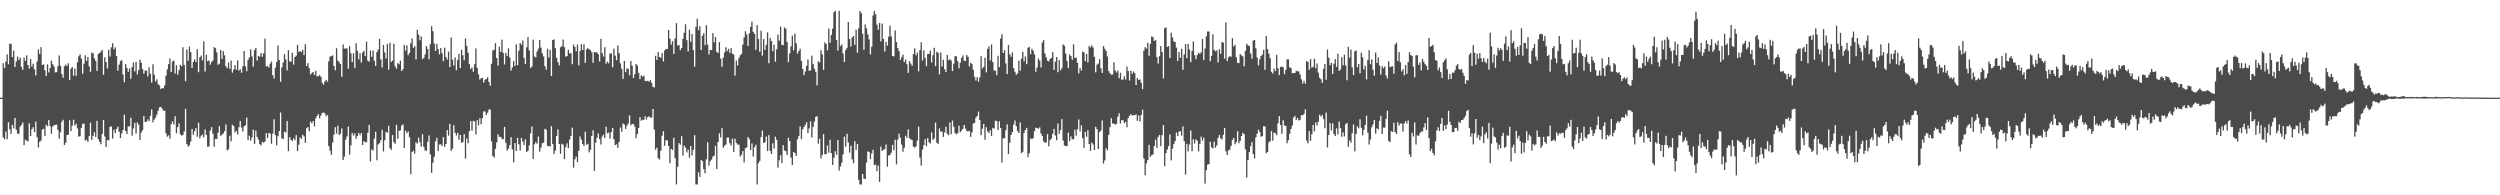 <?xml version="1.0" encoding="UTF-8"?>
<svg xmlns="http://www.w3.org/2000/svg" width="1920" height="150">
  <path d="M0 75.000h1v1.000H0zM1 75.000h1v1.000H1zM2 48.525h1v57.020H2zM3 52.344h1v54.638H3zM4 47.335h1v53.748H4zM5 41.752h1v65.157H5zM6 49.340h1v44.527H6zM7 33.465h1v65.835H7zM8 33.725h1v69.135H8zM9 43.898h1v52.018H9zM10 38.931h1v59.602H10zM11 51.445h1v39.123H11zM12 47.141h1v52.380H12zM13 43.482h1v59.067H13zM14 46.204h1v56.618H14zM15 44.415h1v52.855H15zM16 51.349h1v44.599H16zM17 53.598h1v40.534H17zM18 44.314h1v67.129H18zM19 46.741h1v60.549H19zM20 42.488h1v65.646H20zM21 49.946h1v58.657H21zM22 52.715h1v41.965H22zM23 45.311h1v59.130H23zM24 51.126h1v48.123H24zM25 48.883h1v48.804H25zM26 53.249h1v48.104H26zM27 57.967h1v35.469H27zM28 47.300h1v58.079H28zM29 37.982h1v75.263H29zM30 41.526h1v67.376H30zM31 36.183h1v71.762H31zM32 49.921h1v49.613H32zM33 49.402h1v49.483H33zM34 54.065h1v50.307H34zM35 58.425h1v37.432H35zM36 49.454h1v47.590H36zM37 55.600h1v36.617H37zM38 52.220h1v44.656H38zM39 46.535h1v56.200H39zM40 49.229h1v48.066H40zM41 50.991h1v45.144H41zM42 55.600h1v40.306H42zM43 55.400h1v40.327H43zM44 50.857h1v48.955H44zM45 42.607h1v63.924H45zM46 50.404h1v51.226H46zM47 56.901h1v36.600H47zM48 59.678h1v32.315H48zM49 50.963h1v60.517H49zM50 49.572h1v60.114H50zM51 50.723h1v53.022H51zM52 48.602h1v54.707H52zM53 61.429h1v30.900H53zM54 52.743h1v47.985H54zM55 51.553h1v44.921H55zM56 58.140h1v33.820H56zM57 52.605h1v43.929H57zM58 58.194h1v36.758H58zM59 47.866h1v50.770H59zM60 43.205h1v61.772H60zM61 41.710h1v62.818H61zM62 44.906h1v53.287H62zM63 56.615h1v38.537H63zM64 48.964h1v45.929H64zM65 42.508h1v65.396H65zM66 46.841h1v60.495H66zM67 43.747h1v65.228H67zM68 50.893h1v53.634H68zM69 55.123h1v39.140H69zM70 40.468h1v66.946H70zM71 40.910h1v63.491H71zM72 44.850h1v56.723H72zM73 46.760h1v58.412H73zM74 54.492h1v38.291H74zM75 41.404h1v65.431H75zM76 40.699h1v68.238H76zM77 39.631h1v71.169H77zM78 38.341h1v64.498H78zM79 57.469h1v34.744H79zM80 44.009h1v60.854H80zM81 47.708h1v65.178H81zM82 52.619h1v54.824H82zM83 38.303h1v69.582H83zM84 43.389h1v53.983H84zM85 36.329h1v60.750H85zM86 33.181h1v73.285H86zM87 37.849h1v61.850H87zM88 36.375h1v65.913H88zM89 43.005h1v56.025H89zM90 54.262h1v43.011H90zM91 49.653h1v51.573H91zM92 46.906h1v59.076H92zM93 46.197h1v56.381H93zM94 57.120h1v42.756H94zM95 63.144h1v24.995H95zM96 49.193h1v51.387H96zM97 52.210h1v50.731H97zM98 55.185h1v41.905H98zM99 52.599h1v44.454H99zM100 60.501h1v29.925H100zM101 51.529h1v52.675H101zM102 47.975h1v50.667H102zM103 54.856h1v39.508H103zM104 47.592h1v54.992H104zM105 57.153h1v36.900H105zM106 53.837h1v41.820H106zM107 45.839h1v61.646H107zM108 48.228h1v53.604H108zM109 52.940h1v47.167H109zM110 56.580h1v32.443H110zM111 54.149h1v39.549H111zM112 54.230h1v39.300H112zM113 58.735h1v32.982H113zM114 51.649h1v41.371H114zM115 56.656h1v32.353H115zM116 63.336h1v20.785H116zM117 49.373h1v44.582H117zM118 57.353h1v34.431H118zM119 62.553h1v27.784H119zM120 60.977h1v27.043H120zM121 64.670h1v20.370H121zM122 65.624h1v16.805H122zM123 68.336h1v13.791H123zM124 67.581h1v15.848H124zM125 67.892h1v17.113H125zM126 65.544h1v19.487H126zM127 58.072h1v44.343H127zM128 53.263h1v51.654H128zM129 49.198h1v54.739H129zM130 44.930h1v61.645H130zM131 55.274h1v40.057H131zM132 47.250h1v45.997H132zM133 46.476h1v49.156H133zM134 56.548h1v32.713H134zM135 50.133h1v52.174H135zM136 57.296h1v40.265H136zM137 53.930h1v40.835H137zM138 49.785h1v53.300H138zM139 50.865h1v53.334H139zM140 36.280h1v67.387H140zM141 49.801h1v51.170H141zM142 62.365h1v21.237H142zM143 37.966h1v72.670H143zM144 46.672h1v66.037H144zM145 35.758h1v75.800H145zM146 40.030h1v68.649H146zM147 52.216h1v46.870H147zM148 47.608h1v55.869H148zM149 45.551h1v55.210H149zM150 47.569h1v50.765H150zM151 37.754h1v67.211H151zM152 55.462h1v38.836H152zM153 43.969h1v62.276H153zM154 42.711h1v61.524H154zM155 46.421h1v56.924H155zM156 31.744h1v73.747H156zM157 54.949h1v44.407H157zM158 42.028h1v61.526H158zM159 46.968h1v65.706H159zM160 46.410h1v66.082H160zM161 49.646h1v50.675H161zM162 47.602h1v50.026H162zM163 46.425h1v56.286H163zM164 36.242h1v76.426H164zM165 37.039h1v69.598H165zM166 40.229h1v66.540H166zM167 49.789h1v52.149H167zM168 48.919h1v47.938H168zM169 38.358h1v65.915H169zM170 45.201h1v58.226H170zM171 39.346h1v63.173H171zM172 42.483h1v58.272H172zM173 50.839h1v44.707H173zM174 52.365h1v63.078H174zM175 48.023h1v66.707H175zM176 52.880h1v51.341H176zM177 46.477h1v62.058H177zM178 55.792h1v40.000H178zM179 53.427h1v43.415H179zM180 49.955h1v51.790H180zM181 53.500h1v46.970H181zM182 46.310h1v56.974H182zM183 54.274h1v43.463H183zM184 53.147h1v39.738H184zM185 55.879h1v42.115H185zM186 50.880h1v50.108H186zM187 39.146h1v57.869H187zM188 50.918h1v45.297H188zM189 54.690h1v35.551H189zM190 46.139h1v61.441H190zM191 44.142h1v60.078H191zM192 37.842h1v70.242H192zM193 43.270h1v62.345H193zM194 51.147h1v48.430H194zM195 38.442h1v72.034H195zM196 36.840h1v63.424H196zM197 46.487h1v58.622H197zM198 42.920h1v64.281H198zM199 43.565h1v67.131H199zM200 40.683h1v70.945H200zM201 43.587h1v65.388H201zM202 40.941h1v68.628H202zM203 29.667h1v79.037H203zM204 51.058h1v51.130H204zM205 50.668h1v55.392H205zM206 51.920h1v50.344H206zM207 48.878h1v53.656H207zM208 47.277h1v63.122H208zM209 57.651h1v44.998H209zM210 60.316h1v31.305H210zM211 51.976h1v51.780H211zM212 47.522h1v64.087H212zM213 34.994h1v69.642H213zM214 46.090h1v54.550H214zM215 62.791h1v23.639H215zM216 51.745h1v54.451H216zM217 47.949h1v58.946H217zM218 41.554h1v59.546H218zM219 45.650h1v56.161H219zM220 54.062h1v38.923H220zM221 38.570h1v77.524H221zM222 47.143h1v58.246H222zM223 47.336h1v60.144H223zM224 40.545h1v67.869H224zM225 49.614h1v56.567H225zM226 43.764h1v63.896H226zM227 42.724h1v61.045H227zM228 34.477h1v81.554H228zM229 39.782h1v71.341H229zM230 39.344h1v66.219H230zM231 40.056h1v66.526H231zM232 38.269h1v65.226H232zM233 42.332h1v62.442H233zM234 33.972h1v75.738H234zM235 50.669h1v47.901H235zM236 48.538h1v49.085H236zM237 52.409h1v48.379H237zM238 57.273h1v36.152H238zM239 56.082h1v38.584H239zM240 55.300h1v37.616H240zM241 57.475h1v39.615H241zM242 54.324h1v36.658H242zM243 58.647h1v30.452H243zM244 58.566h1v29.091H244zM245 57.662h1v33.292H245zM246 59.005h1v29.710H246zM247 63.667h1v23.018H247zM248 64.968h1v21.384H248zM249 62.614h1v24.510H249zM250 61.368h1v27.927H250zM251 62.788h1v25.469H251zM252 47.121h1v65.097H252zM253 43.484h1v72.274H253zM254 43.118h1v75.823H254zM255 42.544h1v66.965H255zM256 50.686h1v52.727H256zM257 53.945h1v43.731H257zM258 37.088h1v65.500H258zM259 46.530h1v50.035H259zM260 47.818h1v55.916H260zM261 49.204h1v53.417H261zM262 59.055h1v39.623H262zM263 34.099h1v88.854H263zM264 37.383h1v82.927H264zM265 37.190h1v70.087H265zM266 37.178h1v67.604H266zM267 52.740h1v44.451H267zM268 35.430h1v83.293H268zM269 40.983h1v70.620H269zM270 47.726h1v54.315H270zM271 40.871h1v63.288H271zM272 52.319h1v50.244H272zM273 33.209h1v73.419H273zM274 38.935h1v65.553H274zM275 45.561h1v56.512H275zM276 40.858h1v62.959H276zM277 48.012h1v54.110H277zM278 40.310h1v71.060H278zM279 39.090h1v69.286H279zM280 43.048h1v66.220H280zM281 31.937h1v77.288H281zM282 46.563h1v55.384H282zM283 47.421h1v48.542H283zM284 38.808h1v85.183H284zM285 43.665h1v70.957H285zM286 38.748h1v76.909H286zM287 46.646h1v59.825H287zM288 50.677h1v50.531H288zM289 40.024h1v83.042H289zM290 38.101h1v72.759H290zM291 29.810h1v80.130H291zM292 45.594h1v62.189H292zM293 51.801h1v47.813H293zM294 34.557h1v81.757H294zM295 40.258h1v67.490H295zM296 44.941h1v56.335H296zM297 33.722h1v68.219H297zM298 53.505h1v43.092H298zM299 32.928h1v80.836H299zM300 47.492h1v67.626H300zM301 46.525h1v57.213H301zM302 33.612h1v75.554H302zM303 50.941h1v59.573H303zM304 52.785h1v43.096H304zM305 48.432h1v58.229H305zM306 49.327h1v51.106H306zM307 46.587h1v53.552H307zM308 54.503h1v41.915H308zM309 53.118h1v42.445H309zM310 34.444h1v79.262H310zM311 38.906h1v61.521H311zM312 34.757h1v67.569H312zM313 42.376h1v58.498H313zM314 40.717h1v64.688H314zM315 33.270h1v100.456H315zM316 29.481h1v87.226H316zM317 36.784h1v78.975H317zM318 35.420h1v82.646H318zM319 45.618h1v63.697H319zM320 22.824h1v87.514H320zM321 26.538h1v79.175H321zM322 30.933h1v78.277H322zM323 27.939h1v84.688H323zM324 45.444h1v57.660H324zM325 44.444h1v68.303H325zM326 41.854h1v73.732H326zM327 35.383h1v80.362H327zM328 37.624h1v71.210H328zM329 45.505h1v58.528H329zM330 33.930h1v84.661H330zM331 20.137h1v112.551H331zM332 23.927h1v101.010H332zM333 33.430h1v87.109H333zM334 39.132h1v69.525H334zM335 33.704h1v72.091H335zM336 37.695h1v78.372H336zM337 41.755h1v69.243H337zM338 36.857h1v73.977H338zM339 40.840h1v71.315H339zM340 47.055h1v58.212H340zM341 36.617h1v76.186H341zM342 43.795h1v66.799H342zM343 45.791h1v54.140H343zM344 39.699h1v64.504H344zM345 51.495h1v43.566H345zM346 28.753h1v87.166H346zM347 45.841h1v68.407H347zM348 50.372h1v45.769H348zM349 44.069h1v57.855H349zM350 53.969h1v50.145H350zM351 45.954h1v56.104H351zM352 41.443h1v65.917H352zM353 52.203h1v51.421H353zM354 38.261h1v71.354H354zM355 42.455h1v66.653H355zM356 46.229h1v56.806H356zM357 29.507h1v92.230H357zM358 35.246h1v71.040H358zM359 40.425h1v69.625H359zM360 49.258h1v51.571H360zM361 52.982h1v40.005H361zM362 51.866h1v48.431H362zM363 55.099h1v37.610H363zM364 49.305h1v44.030H364zM365 37.200h1v66.158H365zM366 52.146h1v40.183H366zM367 57.070h1v39.243H367zM368 61.147h1v29.793H368zM369 60.038h1v35.405H369zM370 59.799h1v30.900H370zM371 63.378h1v22.196H371zM372 61.282h1v24.370H372zM373 60.549h1v27.843H373zM374 59.276h1v27.279H374zM375 62.869h1v21.247H375zM376 65.865h1v18.245H376zM377 48.971h1v59.666H377zM378 38.736h1v81.115H378zM379 38.263h1v82.826H379zM380 33.069h1v81.286H380zM381 44.597h1v64.850H381zM382 50.360h1v52.757H382zM383 35.891h1v69.235H383zM384 39.869h1v65.220H384zM385 30.481h1v76.045H385zM386 40.652h1v66.381H386zM387 49.473h1v47.952H387zM388 40.677h1v69.030H388zM389 43.085h1v72.577H389zM390 37.122h1v77.059H390zM391 44.071h1v67.465H391zM392 54.160h1v51.175H392zM393 51.753h1v62.970H393zM394 46.897h1v77.796H394zM395 50.648h1v59.215H395zM396 33.991h1v81.980H396zM397 50.052h1v55.826H397zM398 38.927h1v71.907H398zM399 32.977h1v82.586H399zM400 34.370h1v71.588H400zM401 31.053h1v77.618H401zM402 44.464h1v66.832H402zM403 49.133h1v57.971H403zM404 36.413h1v80.268H404zM405 28.461h1v87.460H405zM406 38.734h1v72.860H406zM407 52.206h1v50.288H407zM408 51.052h1v46.071H408zM409 30.487h1v91.658H409zM410 43.344h1v67.514H410zM411 44.132h1v65.025H411zM412 39.594h1v70.806H412zM413 37.341h1v67.493H413zM414 30.714h1v85.738H414zM415 36.611h1v76.855H415zM416 40.994h1v68.969H416zM417 43.351h1v66.216H417zM418 50.790h1v48.140H418zM419 53.497h1v46.121H419zM420 37.494h1v74.500H420zM421 44.186h1v68.071H421zM422 38.285h1v74.223H422zM423 58.390h1v38.550H423zM424 30.697h1v79.776H424zM425 30.268h1v88.079H425zM426 37.071h1v78.620H426zM427 44.317h1v60.069H427zM428 47.697h1v51.710H428zM429 50.184h1v60.409H429zM430 36.290h1v81.820H430zM431 35.565h1v74.820H431zM432 30.336h1v80.830H432zM433 36.272h1v85.980H433zM434 43.532h1v69.496H434zM435 42.998h1v67.098H435zM436 38.194h1v75.632H436zM437 40.908h1v66.294H437zM438 40.930h1v63.457H438zM439 49.290h1v48.729H439zM440 34.265h1v94.508H440zM441 36.034h1v86.330H441zM442 39.322h1v81.017H442zM443 34.139h1v90.375H443zM444 50.196h1v65.660H444zM445 39.147h1v65.661H445zM446 33.837h1v73.474H446zM447 38.397h1v72.264H447zM448 34.065h1v78.094H448zM449 48.306h1v52.825H449zM450 37.962h1v73.260H450zM451 36.930h1v73.519H451zM452 37.869h1v79.138H452zM453 38.526h1v76.570H453zM454 40.224h1v64.164H454zM455 48.215h1v51.817H455zM456 39.949h1v91.339H456zM457 40.269h1v69.336H457zM458 40.208h1v65.617H458zM459 41.703h1v60.815H459zM460 47.185h1v59.597H460zM461 29.822h1v81.197H461zM462 40.758h1v64.144H462zM463 43.493h1v59.928H463zM464 36.232h1v69.800H464zM465 48.917h1v48.475H465zM466 47.345h1v55.053H466zM467 48.640h1v53.220H467zM468 41.051h1v65.451H468zM469 41.102h1v60.322H469zM470 51.729h1v46.508H470zM471 37.421h1v69.538H471zM472 42.729h1v68.680H472zM473 46.213h1v64.625H473zM474 34.988h1v78.570H474zM475 40.815h1v68.286H475zM476 48.691h1v49.185H476zM477 52.837h1v48.387H477zM478 60.595h1v34.252H478zM479 46.751h1v48.944H479zM480 55.436h1v43.568H480zM481 52.545h1v44.108H481zM482 52.908h1v41.960H482zM483 57.861h1v30.770H483zM484 46.829h1v49.444H484zM485 50.469h1v44.793H485zM486 59.907h1v35.291H486zM487 56.960h1v40.213H487zM488 49.129h1v56.967H488zM489 50.306h1v52.568H489zM490 56.012h1v42.297H490zM491 60.775h1v29.139H491zM492 57.901h1v34.841H492zM493 58.828h1v33.100H493zM494 58.138h1v33.927H494zM495 62.058h1v27.215H495zM496 62.320h1v29.430H496zM497 62.021h1v27.816H497zM498 62.795h1v26.478H498zM499 61.531h1v28.814H499zM500 63.585h1v26.632H500zM501 66.677h1v17.054H501zM502 67.195h1v32.290H502zM503 42.857h1v72.105H503zM504 46.032h1v67.375H504zM505 39.876h1v81.678H505zM506 43.786h1v78.735H506zM507 44.420h1v71.398H507zM508 40.866h1v63.337H508zM509 47.133h1v53.667H509zM510 38.647h1v73.290H510zM511 37.599h1v70.007H511zM512 37.682h1v70.257H512zM513 23.081h1v89.039H513zM514 29.718h1v95.712H514zM515 34.256h1v80.133H515zM516 31.658h1v83.617H516zM517 41.463h1v64.278H517zM518 29.505h1v91.943H518zM519 17.761h1v123.903H519zM520 34.960h1v93.179H520zM521 34.600h1v75.347H521zM522 38.521h1v72.645H522zM523 36.876h1v67.728H523zM524 29.870h1v89.620H524zM525 25.083h1v86.720H525zM526 18.618h1v94.793H526zM527 30.859h1v86.229H527zM528 39.511h1v75.377H528zM529 22.800h1v98.346H529zM530 32.133h1v79.943H530zM531 26.037h1v93.293H531zM532 38.418h1v76.610H532zM533 51.192h1v52.645H533zM534 20.578h1v121.059H534zM535 14.418h1v127.248H535zM536 23.187h1v109.152H536zM537 20.178h1v115.654H537zM538 38.468h1v84.358H538zM539 27.458h1v96.272H539zM540 25.495h1v104.400H540zM541 34.689h1v98.401H541zM542 19.314h1v102.987H542zM543 34.246h1v74.954H543zM544 41.901h1v85.334H544zM545 38.304h1v85.441H545zM546 38.428h1v84.151H546zM547 25.453h1v94.850H547zM548 32.505h1v86.997H548zM549 28.487h1v83.527H549zM550 39.850h1v89.941H550zM551 40.730h1v68.393H551zM552 32.381h1v70.090H552zM553 44.932h1v60.644H553zM554 51.318h1v47.104H554zM555 44.236h1v69.185H555zM556 40.245h1v71.746H556zM557 36.337h1v74.624H557zM558 39.261h1v66.432H558zM559 37.553h1v68.118H559zM560 40.606h1v69.358H560zM561 36.916h1v74.795H561zM562 41.176h1v65.308H562zM563 41.871h1v74.742H563zM564 58.105h1v48.460H564zM565 46.472h1v63.351H565zM566 50.222h1v60.792H566zM567 44.647h1v66.445H567zM568 42.485h1v77.720H568zM569 41.413h1v77.450H569zM570 34.257h1v81.744H570zM571 28.697h1v96.016H571zM572 24.012h1v89.869H572zM573 26.531h1v86.638H573zM574 35.370h1v69.837H574zM575 25.553h1v81.228H575zM576 20.664h1v94.535H576zM577 16.613h1v93.514H577zM578 24.454h1v95.823H578zM579 25.957h1v87.076H579zM580 38.218h1v72.957H580zM581 19.309h1v122.343H581zM582 29.984h1v95.342H582zM583 39.717h1v83.837H583zM584 23.613h1v81.704H584zM585 42.712h1v57.612H585zM586 30.025h1v79.824H586zM587 38.341h1v70.745H587zM588 34.433h1v70.494H588zM589 24.850h1v91.111H589zM590 48.591h1v55.174H590zM591 29.260h1v86.630H591zM592 31.451h1v86.805H592zM593 39.277h1v70.759H593zM594 34.381h1v79.685H594zM595 47.376h1v57.559H595zM596 37.890h1v69.453H596zM597 26.509h1v102.263H597zM598 31.179h1v91.950H598zM599 20.557h1v98.569H599zM600 34.363h1v90.892H600zM601 34.702h1v76.810H601zM602 21.100h1v94.385H602zM603 22.051h1v94.095H603zM604 32.275h1v86.769H604zM605 47.718h1v58.093H605zM606 41.119h1v67.153H606zM607 35.566h1v85.402H607zM608 27.377h1v99.387H608zM609 38.665h1v78.009H609zM610 25.882h1v91.626H610zM611 33.281h1v86.477H611zM612 41.163h1v65.780H612zM613 39.155h1v65.381H613zM614 37.409h1v59.654H614zM615 46.693h1v60.215H615zM616 52.965h1v46.318H616zM617 57.637h1v39.944H617zM618 54.859h1v40.908H618zM619 50.628h1v43.252H619zM620 45.725h1v56.407H620zM621 54.489h1v44.110H621zM622 53.933h1v39.248H622zM623 42.677h1v62.959H623zM624 49.280h1v48.131H624zM625 52.770h1v40.644H625zM626 55.118h1v34.613H626zM627 65.641h1v23.656H627zM628 47.101h1v63.174H628zM629 47.901h1v58.650H629zM630 38.588h1v83.116H630zM631 41.724h1v77.433H631zM632 53.614h1v49.407H632zM633 32.570h1v85.990H633zM634 33.862h1v84.483H634zM635 38.658h1v73.063H635zM636 21.969h1v95.280H636zM637 32.942h1v74.367H637zM638 26.846h1v90.782H638zM639 22.013h1v104.674H639zM640 9.306h1v111.833H640zM641 8.344h1v107.786H641zM642 30.706h1v88.160H642zM643 38.831h1v68.667H643zM644 8.352h1v122.685H644zM645 35.415h1v92.437H645zM646 34.088h1v90.818H646zM647 41.016h1v77.538H647zM648 47.679h1v57.214H648zM649 38.489h1v74.184H649zM650 36.781h1v65.932H650zM651 16.875h1v92.520H651zM652 29.976h1v87.290H652zM653 35.834h1v76.111H653zM654 28.742h1v93.660H654zM655 27.657h1v97.688H655zM656 34.429h1v74.067H656zM657 22.839h1v92.288H657zM658 40.513h1v70.101H658zM659 21.710h1v116.550H659zM660 8.425h1v133.237H660zM661 10.159h1v131.506H661zM662 25.848h1v107.733H662zM663 38.233h1v98.918H663zM664 18.800h1v118.708H664zM665 21.850h1v102.960H665zM666 26.438h1v89.817H666zM667 30.236h1v86.536H667zM668 41.768h1v80.485H668zM669 35.801h1v82.036H669zM670 11.877h1v103.106H670zM671 8.355h1v118.469H671zM672 10.867h1v115.547H672zM673 18.969h1v112.477H673zM674 22.850h1v104.349H674zM675 17.606h1v122.048H675zM676 31.809h1v80.810H676zM677 18.051h1v97.889H677zM678 29.965h1v84.966H678zM679 39.503h1v75.062H679zM680 32.122h1v78.851H680zM681 35.073h1v92.986H681zM682 28.179h1v91.267H682zM683 19.772h1v99.237H683zM684 27.923h1v89.370H684zM685 42.978h1v68.307H685zM686 43.307h1v72.160H686zM687 23.388h1v83.950H687zM688 32.315h1v93.898H688zM689 36.888h1v70.311H689zM690 39.295h1v63.323H690zM691 45.989h1v59.795H691zM692 43.997h1v67.041H692zM693 42.003h1v74.575H693zM694 47.725h1v65.737H694zM695 45.792h1v58.440H695zM696 49.242h1v56.657H696zM697 56.013h1v43.341H697zM698 46.965h1v59.202H698zM699 48.853h1v58.216H699zM700 50.520h1v56.938H700zM701 41.472h1v71.192H701zM702 37.160h1v76.166H702zM703 42.509h1v69.960H703zM704 40.388h1v67.671H704zM705 54.781h1v42.564H705zM706 38.488h1v82.617H706zM707 32.483h1v94.717H707zM708 46.489h1v68.425H708zM709 38.661h1v72.812H709zM710 44.438h1v62.492H710zM711 50.773h1v61.513H711zM712 41.401h1v64.649H712zM713 41.483h1v67.766H713zM714 38.854h1v71.415H714zM715 47.990h1v53.731H715zM716 42.388h1v65.097H716zM717 36.696h1v69.470H717zM718 50.825h1v43.285H718zM719 39.730h1v69.860H719zM720 40.617h1v69.935H720zM721 57.092h1v41.564H721zM722 40.361h1v60.796H722zM723 51.041h1v49.919H723zM724 45.862h1v59.283H724zM725 53.152h1v48.620H725zM726 55.292h1v42.056H726zM727 42.251h1v60.468H727zM728 46.199h1v57.680H728zM729 45.466h1v48.567H729zM730 46.469h1v56.601H730zM731 54.592h1v38.030H731zM732 48.890h1v48.491H732zM733 43.038h1v59.084H733zM734 43.418h1v59.855H734zM735 46.940h1v55.333H735zM736 52.491h1v44.089H736zM737 48.185h1v53.392H737zM738 44.344h1v55.937H738zM739 42.615h1v56.303H739zM740 46.628h1v49.360H740zM741 46.867h1v51.907H741zM742 42.304h1v58.376H742zM743 43.586h1v57.291H743zM744 50.972h1v49.508H744zM745 48.208h1v56.914H745zM746 49.236h1v52.382H746zM747 53.580h1v41.292H747zM748 58.960h1v35.427H748zM749 61.837h1v28.563H749zM750 59.206h1v29.882H750zM751 62.784h1v22.904H751zM752 59.414h1v32.746H752zM753 43.148h1v60.690H753zM754 52.604h1v46.276H754zM755 51.429h1v43.746H755zM756 44.412h1v62.915H756zM757 55.559h1v42.166H757zM758 37.592h1v63.362H758zM759 35.658h1v66.515H759zM760 46.379h1v53.598H760zM761 34.085h1v70.265H761zM762 47.667h1v50.511H762zM763 54.051h1v44.735H763zM764 54.263h1v38.458H764zM765 57.772h1v35.213H765zM766 42.837h1v56.943H766zM767 51.576h1v41.631H767zM768 29.643h1v68.651H768zM769 26.272h1v98.489H769zM770 40.696h1v65.575H770zM771 38.508h1v67.624H771zM772 48.723h1v51.283H772zM773 56.860h1v38.634H773zM774 34.631h1v83.683H774zM775 41.763h1v67.899H775zM776 43.592h1v60.071H776zM777 40.268h1v61.230H777zM778 52.271h1v43.448H778zM779 55.139h1v37.434H779zM780 57.427h1v39.485H780zM781 56.376h1v44.288H781zM782 46.581h1v55.623H782zM783 54.212h1v39.863H783zM784 45.072h1v72.536H784zM785 39.805h1v76.787H785zM786 47.034h1v54.950H786zM787 43.348h1v56.482H787zM788 49.302h1v48.827H788zM789 36.709h1v83.993H789zM790 35.958h1v81.773H790zM791 41.642h1v64.633H791zM792 37.487h1v69.472H792zM793 38.890h1v67.231H793zM794 41.717h1v59.052H794zM795 55.157h1v42.927H795zM796 51.874h1v46.503H796zM797 45.003h1v53.853H797zM798 46.596h1v51.225H798zM799 51.818h1v50.729H799zM800 32.634h1v71.781H800zM801 30.774h1v77.841H801zM802 41.070h1v68.569H802zM803 44.040h1v65.375H803zM804 46.583h1v56.379H804zM805 47.203h1v65.159H805zM806 45.316h1v62.358H806zM807 44.466h1v61.935H807zM808 40.023h1v62.712H808zM809 53.771h1v45.234H809zM810 47.421h1v56.644H810zM811 43.788h1v63.909H811zM812 55.460h1v39.373H812zM813 46.085h1v56.615H813zM814 54.010h1v45.889H814zM815 52.419h1v39.081H815zM816 34.171h1v73.828H816zM817 35.073h1v76.625H817zM818 41.104h1v71.056H818zM819 46.879h1v65.368H819zM820 52.323h1v49.497H820zM821 41.756h1v66.584H821zM822 43.073h1v61.732H822zM823 45.918h1v61.020H823zM824 34.069h1v72.824H824zM825 44.541h1v55.023H825zM826 44.159h1v60.042H826zM827 48.279h1v50.981H827zM828 56.347h1v35.425H828zM829 52.208h1v48.712H829zM830 54.174h1v42.081H830zM831 39.673h1v66.523H831zM832 40.172h1v73.382H832zM833 46.955h1v54.399H833zM834 41.398h1v63.653H834zM835 47.899h1v52.113H835zM836 35.300h1v75.338H836zM837 36.386h1v79.504H837zM838 34.795h1v74.656H838zM839 36.434h1v74.540H839zM840 43.658h1v71.548H840zM841 55.528h1v41.783H841zM842 49.663h1v49.567H842zM843 48.730h1v65.723H843zM844 45.481h1v55.892H844zM845 52.326h1v47.869H845zM846 56.016h1v36.496H846zM847 35.403h1v90.226H847zM848 37.413h1v85.848H848zM849 39.147h1v74.691H849zM850 43.396h1v72.100H850zM851 54.582h1v49.066H851zM852 56.299h1v41.357H852zM853 57.302h1v33.544H853zM854 57.234h1v37.706H854zM855 47.794h1v47.068H855zM856 54.133h1v41.615H856zM857 55.640h1v39.515H857zM858 54.219h1v35.387H858zM859 60.120h1v26.890H859zM860 55.932h1v38.909H860zM861 61.237h1v31.031H861zM862 61.028h1v31.261H862zM863 58.561h1v36.105H863zM864 61.075h1v32.505H864zM865 51.018h1v46.732H865zM866 54.583h1v36.164H866zM867 61.874h1v26.990H867zM868 54.374h1v33.297H868zM869 56.756h1v32.146H869zM870 54.851h1v33.490H870zM871 56.132h1v32.410H871zM872 65.279h1v22.554H872zM873 59.899h1v32.924H873zM874 61.390h1v27.338H874zM875 61.053h1v32.310H875zM876 63.610h1v24.706H876zM877 68.479h1v15.727H877zM878 38.873h1v82.817H878zM879 36.202h1v98.430H879zM880 37.330h1v88.091H880zM881 32.837h1v90.006H881zM882 42.852h1v68.407H882zM883 33.746h1v86.758H883zM884 27.953h1v91.206H884zM885 28.550h1v90.007H885zM886 31.469h1v80.585H886zM887 30.609h1v76.678H887zM888 43.938h1v69.578H888zM889 48.847h1v56.258H889zM890 43.176h1v60.470H890zM891 35.340h1v76.932H891zM892 39.822h1v63.971H892zM893 60.269h1v35.770H893zM894 21.683h1v105.902H894zM895 21.023h1v96.547H895zM896 35.976h1v78.835H896zM897 35.442h1v76.741H897zM898 44.541h1v58.662H898zM899 25.132h1v98.049H899zM900 28.774h1v85.366H900zM901 31.711h1v78.863H901zM902 32.340h1v76.043H902zM903 36.560h1v65.205H903zM904 46.857h1v57.684H904zM905 39.986h1v61.226H905zM906 44.378h1v56.295H906zM907 37.512h1v66.679H907zM908 53.624h1v43.376H908zM909 41.761h1v66.641H909zM910 33.890h1v100.215H910zM911 44.705h1v65.759H911zM912 33.672h1v82.597H912zM913 37.885h1v73.099H913zM914 47.718h1v52.476H914zM915 39.050h1v77.128H915zM916 31.850h1v75.163H916zM917 42.380h1v67.823H917zM918 45.465h1v61.570H918zM919 42.350h1v65.782H919zM920 40.523h1v75.766H920zM921 41.444h1v69.052H921zM922 40.124h1v64.752H922zM923 29.947h1v78.068H923zM924 46.124h1v59.591H924zM925 37.350h1v103.716H925zM926 27.924h1v102.726H926zM927 24.167h1v102.307H927zM928 24.213h1v101.822H928zM929 46.962h1v61.941H929zM930 42.870h1v70.205H930zM931 26.379h1v87.695H931zM932 38.342h1v70.481H932zM933 39.444h1v74.056H933zM934 38.677h1v72.930H934zM935 47.904h1v58.037H935zM936 37.805h1v65.885H936zM937 41.373h1v64.858H937zM938 32.289h1v74.825H938zM939 32.789h1v70.734H939zM940 45.060h1v53.212H940zM941 17.167h1v99.071H941zM942 46.876h1v72.152H942zM943 44.073h1v71.423H943zM944 43.121h1v71.751H944zM945 43.614h1v68.387H945zM946 29.303h1v78.211H946zM947 35.752h1v70.231H947zM948 34.355h1v76.427H948zM949 43.962h1v65.304H949zM950 48.314h1v52.544H950zM951 48.467h1v61.564H951zM952 41.506h1v66.683H952zM953 42.479h1v62.042H953zM954 43.281h1v58.691H954zM955 50.968h1v52.041H955zM956 39.007h1v75.613H956zM957 33.659h1v102.762H957zM958 34.810h1v88.104H958zM959 35.390h1v81.452H959zM960 40.985h1v71.345H960zM961 45.092h1v64.040H961zM962 31.107h1v87.150H962zM963 30.833h1v90.886H963zM964 37.056h1v68.515H964zM965 44.160h1v58.538H965zM966 50.190h1v49.411H966zM967 45.499h1v55.870H967zM968 42.994h1v62.068H968zM969 41.874h1v62.602H969zM970 38.248h1v58.727H970zM971 53.610h1v43.452H971zM972 27.590h1v90.095H972zM973 37.728h1v78.991H973zM974 41.200h1v68.273H974zM975 44.639h1v63.698H975zM976 55.157h1v45.576H976zM977 56.404h1v51.647H977zM978 52.643h1v49.233H978zM979 54.576h1v47.748H979zM980 42.168h1v61.661H980zM981 52.434h1v42.320H981zM982 57.661h1v31.510H982zM983 51.462h1v44.463H983zM984 50.927h1v51.819H984zM985 51.835h1v40.471H985zM986 56.956h1v39.439H986zM987 53.621h1v43.104H987zM988 45.639h1v64.400H988zM989 45.614h1v62.051H989zM990 51.620h1v51.129H990zM991 52.375h1v46.758H991zM992 56.213h1v40.175H992zM993 56.130h1v34.094H993zM994 56.124h1v32.872H994zM995 54.261h1v37.808H995zM996 54.816h1v35.761H996zM997 54.772h1v37.813H997zM998 57.217h1v34.801H998zM999 60.959h1v27.460H999zM1000 64.194h1v24.451H1000zM1001 62.071h1v25.484H1001zM1002 64.319h1v19.642H1002zM1003 46.904h1v60.949H1003zM1004 47.505h1v62.580H1004zM1005 53.623h1v47.035H1005zM1006 45.381h1v62.729H1006zM1007 52.020h1v50.969H1007zM1008 51.285h1v44.642H1008zM1009 45.162h1v55.701H1009zM1010 52.392h1v41.624H1010zM1011 48.814h1v47.547H1011zM1012 55.819h1v37.634H1012zM1013 59.738h1v28.437H1013zM1014 60.875h1v28.680H1014zM1015 63.711h1v24.570H1015zM1016 52.827h1v38.607H1016zM1017 49.162h1v49.328H1017zM1018 61.258h1v25.179H1018zM1019 38.060h1v75.199H1019zM1020 44.270h1v59.390H1020zM1021 50.078h1v44.423H1021zM1022 48.338h1v51.842H1022zM1023 56.859h1v37.881H1023zM1024 48.955h1v54.082H1024zM1025 45.486h1v59.034H1025zM1026 51.329h1v47.213H1026zM1027 41.229h1v62.001H1027zM1028 54.522h1v38.837H1028zM1029 53.232h1v45.244H1029zM1030 43.917h1v61.074H1030zM1031 50.103h1v51.507H1031zM1032 41.931h1v62.831H1032zM1033 50.266h1v45.052H1033zM1034 61.659h1v32.741H1034zM1035 35.878h1v76.918H1035zM1036 44.279h1v63.576H1036zM1037 38.051h1v71.576H1037zM1038 51.657h1v50.688H1038zM1039 57.679h1v37.952H1039zM1040 39.457h1v76.787H1040zM1041 38.772h1v64.123H1041zM1042 51.626h1v45.394H1042zM1043 49.124h1v49.425H1043zM1044 56.248h1v35.362H1044zM1045 40.517h1v57.573H1045zM1046 43.990h1v59.922H1046zM1047 53.422h1v46.288H1047zM1048 50.463h1v45.556H1048zM1049 60.982h1v27.932H1049zM1050 46.066h1v55.836H1050zM1051 38.561h1v72.437H1051zM1052 49.317h1v57.850H1052zM1053 45.603h1v52.158H1053zM1054 53.577h1v42.018H1054zM1055 58.128h1v33.923H1055zM1056 40.410h1v62.233H1056zM1057 48.361h1v50.199H1057zM1058 44.075h1v55.304H1058zM1059 50.161h1v42.607H1059zM1060 57.362h1v31.568H1060zM1061 50.893h1v52.011H1061zM1062 52.496h1v45.513H1062zM1063 51.050h1v46.983H1063zM1064 57.927h1v33.345H1064zM1065 60.328h1v24.706H1065zM1066 46.981h1v61.258H1066zM1067 51.552h1v57.647H1067zM1068 51.108h1v49.612H1068zM1069 50.953h1v50.401H1069zM1070 56.697h1v37.557H1070zM1071 34.104h1v67.362H1071zM1072 32.778h1v70.120H1072zM1073 46.841h1v47.033H1073zM1074 40.041h1v56.430H1074zM1075 47.838h1v47.028H1075zM1076 54.853h1v40.010H1076zM1077 53.130h1v47.998H1077zM1078 57.876h1v36.895H1078zM1079 49.978h1v43.032H1079zM1080 56.792h1v38.066H1080zM1081 47.790h1v44.688H1081zM1082 40.078h1v78.425H1082zM1083 42.264h1v78.304H1083zM1084 42.987h1v58.945H1084zM1085 51.074h1v53.713H1085zM1086 59.277h1v34.810H1086zM1087 42.546h1v68.429H1087zM1088 42.352h1v61.562H1088zM1089 49.776h1v54.550H1089zM1090 47.995h1v54.474H1090zM1091 54.039h1v47.044H1091zM1092 45.200h1v55.775H1092zM1093 47.399h1v50.467H1093zM1094 49.314h1v45.240H1094zM1095 50.604h1v49.246H1095zM1096 53.726h1v36.466H1096zM1097 29.169h1v76.952H1097zM1098 35.911h1v80.184H1098zM1099 35.392h1v78.843H1099zM1100 34.337h1v83.123H1100zM1101 40.135h1v79.128H1101zM1102 46.215h1v62.412H1102zM1103 46.562h1v53.583H1103zM1104 53.962h1v43.816H1104zM1105 51.746h1v48.891H1105zM1106 55.378h1v39.695H1106zM1107 59.899h1v30.745H1107zM1108 47.768h1v52.762H1108zM1109 46.236h1v50.048H1109zM1110 44.926h1v54.317H1110zM1111 53.188h1v42.550H1111zM1112 60.953h1v24.134H1112zM1113 56.830h1v36.754H1113zM1114 60.661h1v35.339H1114zM1115 55.702h1v45.814H1115zM1116 55.839h1v45.528H1116zM1117 53.919h1v44.379H1117zM1118 50.504h1v47.704H1118zM1119 49.147h1v51.361H1119zM1120 52.985h1v40.421H1120zM1121 53.615h1v40.798H1121zM1122 52.955h1v39.206H1122zM1123 55.927h1v36.130H1123zM1124 58.331h1v32.365H1124zM1125 64.427h1v24.486H1125zM1126 61.539h1v23.788H1126zM1127 61.779h1v22.584H1127zM1128 41.895h1v56.496H1128zM1129 40.491h1v64.544H1129zM1130 50.792h1v51.587H1130zM1131 34.662h1v76.238H1131zM1132 40.482h1v61.870H1132zM1133 49.678h1v41.734H1133zM1134 41.202h1v64.610H1134zM1135 45.143h1v58.548H1135zM1136 40.790h1v66.849H1136zM1137 44.727h1v60.034H1137zM1138 47.611h1v49.735H1138zM1139 44.553h1v65.413H1139zM1140 47.322h1v55.872H1140zM1141 48.578h1v53.059H1141zM1142 45.065h1v61.330H1142zM1143 53.527h1v40.858H1143zM1144 25.035h1v100.177H1144zM1145 35.597h1v74.671H1145zM1146 48.177h1v49.816H1146zM1147 41.707h1v63.033H1147zM1148 52.173h1v53.423H1148zM1149 42.662h1v66.883H1149zM1150 36.647h1v78.284H1150zM1151 38.715h1v72.390H1151zM1152 37.056h1v76.828H1152zM1153 38.283h1v66.231H1153zM1154 46.703h1v55.355H1154zM1155 33.553h1v80.005H1155zM1156 28.021h1v84.660H1156zM1157 38.479h1v65.493H1157zM1158 35.635h1v68.569H1158zM1159 47.318h1v50.047H1159zM1160 23.135h1v100.898H1160zM1161 33.104h1v80.108H1161zM1162 31.614h1v79.469H1162zM1163 37.504h1v80.135H1163zM1164 42.766h1v57.686H1164zM1165 35.923h1v70.413H1165zM1166 42.246h1v62.016H1166zM1167 34.829h1v73.457H1167zM1168 21.718h1v96.441H1168zM1169 42.828h1v66.723H1169zM1170 32.931h1v84.084H1170zM1171 33.091h1v76.596H1171zM1172 37.408h1v63.360H1172zM1173 28.493h1v79.211H1173zM1174 48.327h1v55.198H1174zM1175 49.256h1v55.482H1175zM1176 38.951h1v76.734H1176zM1177 36.840h1v73.651H1177zM1178 33.864h1v77.807H1178zM1179 43.472h1v67.379H1179zM1180 46.439h1v53.724H1180zM1181 30.219h1v74.876H1181zM1182 26.426h1v78.707H1182zM1183 25.803h1v87.882H1183zM1184 26.358h1v85.526H1184zM1185 31.399h1v73.690H1185zM1186 27.571h1v81.537H1186zM1187 35.557h1v74.851H1187zM1188 43.066h1v61.685H1188zM1189 42.168h1v62.509H1189zM1190 55.061h1v41.381H1190zM1191 45.713h1v62.657H1191zM1192 36.931h1v70.941H1192zM1193 35.330h1v71.787H1193zM1194 44.781h1v63.680H1194zM1195 48.470h1v53.206H1195zM1196 39.130h1v64.966H1196zM1197 27.636h1v74.751H1197zM1198 33.636h1v69.098H1198zM1199 45.297h1v56.660H1199zM1200 49.402h1v52.707H1200zM1201 49.042h1v56.767H1201zM1202 55.183h1v44.729H1202zM1203 57.838h1v40.688H1203zM1204 48.607h1v46.038H1204zM1205 46.521h1v50.694H1205zM1206 57.097h1v34.912H1206zM1207 30.535h1v82.147H1207zM1208 41.120h1v73.514H1208zM1209 40.664h1v67.156H1209zM1210 36.618h1v66.543H1210zM1211 51.632h1v45.887H1211zM1212 40.558h1v69.267H1212zM1213 30.531h1v75.819H1213zM1214 40.892h1v60.978H1214zM1215 42.830h1v65.444H1215zM1216 54.290h1v43.007H1216zM1217 43.947h1v61.613H1217zM1218 41.600h1v64.911H1218zM1219 47.756h1v55.730H1219zM1220 49.104h1v53.719H1220zM1221 55.166h1v42.292H1221zM1222 43.406h1v56.482H1222zM1223 46.306h1v58.139H1223zM1224 48.136h1v54.267H1224zM1225 53.764h1v45.738H1225zM1226 58.276h1v37.834H1226zM1227 58.019h1v31.433H1227zM1228 54.135h1v45.177H1228zM1229 58.038h1v41.775H1229zM1230 44.875h1v61.888H1230zM1231 52.396h1v44.432H1231zM1232 58.542h1v35.402H1232zM1233 50.701h1v56.400H1233zM1234 49.616h1v53.967H1234zM1235 43.900h1v60.832H1235zM1236 50.455h1v52.956H1236zM1237 54.989h1v36.423H1237zM1238 55.084h1v49.566H1238zM1239 48.440h1v53.479H1239zM1240 49.491h1v50.447H1240zM1241 55.359h1v39.277H1241zM1242 56.177h1v36.826H1242zM1243 55.396h1v38.744H1243zM1244 57.618h1v35.259H1244zM1245 62.248h1v27.969H1245zM1246 60.347h1v29.593H1246zM1247 59.337h1v31.197H1247zM1248 60.834h1v26.859H1248zM1249 59.453h1v29.823H1249zM1250 64.546h1v20.123H1250zM1251 65.569h1v18.852H1251zM1252 65.902h1v19.177H1252zM1253 61.573h1v24.553H1253zM1254 34.435h1v71.066H1254zM1255 36.489h1v74.387H1255zM1256 44.879h1v57.368H1256zM1257 45.554h1v54.619H1257zM1258 52.256h1v46.878H1258zM1259 51.754h1v53.494H1259zM1260 52.570h1v52.125H1260zM1261 48.552h1v52.911H1261zM1262 40.934h1v68.651H1262zM1263 50.558h1v46.202H1263zM1264 43.407h1v59.553H1264zM1265 47.509h1v58.553H1265zM1266 45.127h1v60.699H1266zM1267 43.476h1v65.549H1267zM1268 49.341h1v51.186H1268zM1269 35.341h1v89.955H1269zM1270 28.086h1v98.814H1270zM1271 40.209h1v69.017H1271zM1272 36.303h1v73.953H1272zM1273 47.783h1v54.034H1273zM1274 51.090h1v59.473H1274zM1275 45.998h1v69.975H1275zM1276 31.126h1v80.213H1276zM1277 37.946h1v82.659H1277zM1278 30.541h1v80.731H1278zM1279 45.750h1v58.537H1279zM1280 28.311h1v83.140H1280zM1281 30.388h1v83.407H1281zM1282 36.639h1v75.871H1282zM1283 39.278h1v73.892H1283zM1284 48.670h1v57.347H1284zM1285 38.621h1v82.992H1285zM1286 31.898h1v99.761H1286zM1287 42.460h1v81.237H1287zM1288 33.891h1v79.460H1288zM1289 50.942h1v52.867H1289zM1290 47.251h1v56.721H1290zM1291 42.209h1v58.914H1291zM1292 42.208h1v67.070H1292zM1293 34.719h1v73.203H1293zM1294 34.336h1v71.354H1294zM1295 36.472h1v71.643H1295zM1296 35.101h1v76.572H1296zM1297 32.585h1v84.013H1297zM1298 29.226h1v90.036H1298zM1299 32.264h1v88.511H1299zM1300 45.112h1v67.357H1300zM1301 16.000h1v110.763H1301zM1302 9.016h1v123.890H1302zM1303 14.538h1v110.852H1303zM1304 38.033h1v73.880H1304zM1305 39.750h1v63.160H1305zM1306 32.978h1v80.750H1306zM1307 42.831h1v66.470H1307zM1308 40.476h1v71.856H1308zM1309 37.572h1v75.031H1309zM1310 30.971h1v83.613H1310zM1311 33.691h1v73.787H1311zM1312 39.334h1v77.572H1312zM1313 34.706h1v84.829H1313zM1314 30.105h1v91.385H1314zM1315 39.907h1v76.539H1315zM1316 38.228h1v76.635H1316zM1317 33.089h1v81.879H1317zM1318 34.783h1v80.186H1318zM1319 31.248h1v75.826H1319zM1320 38.890h1v61.820H1320zM1321 47.679h1v53.385H1321zM1322 35.343h1v90.946H1322zM1323 45.795h1v74.349H1323zM1324 25.975h1v104.560H1324zM1325 34.602h1v90.292H1325zM1326 33.380h1v80.009H1326zM1327 42.405h1v69.031H1327zM1328 29.009h1v82.938H1328zM1329 19.170h1v100.971H1329zM1330 35.442h1v72.180H1330zM1331 35.957h1v76.308H1331zM1332 22.102h1v98.036H1332zM1333 25.889h1v108.790H1333zM1334 44.580h1v62.951H1334zM1335 40.378h1v68.144H1335zM1336 43.986h1v65.236H1336zM1337 40.290h1v69.234H1337zM1338 34.125h1v77.201H1338zM1339 33.223h1v83.481H1339zM1340 31.332h1v82.728H1340zM1341 37.877h1v69.167H1341zM1342 36.383h1v68.846H1342zM1343 32.094h1v80.663H1343zM1344 41.500h1v66.029H1344zM1345 38.371h1v82.279H1345zM1346 45.748h1v64.748H1346zM1347 49.975h1v56.692H1347zM1348 27.984h1v98.156H1348zM1349 26.868h1v93.390H1349zM1350 30.313h1v94.637H1350zM1351 36.493h1v82.631H1351zM1352 36.986h1v76.215H1352zM1353 33.182h1v85.190H1353zM1354 37.545h1v84.130H1354zM1355 34.089h1v80.172H1355zM1356 37.824h1v76.953H1356zM1357 42.372h1v66.118H1357zM1358 45.638h1v70.595H1358zM1359 30.544h1v80.735H1359zM1360 35.107h1v82.108H1360zM1361 31.346h1v85.452H1361zM1362 49.437h1v53.701H1362zM1363 44.796h1v55.069H1363zM1364 43.849h1v52.497H1364zM1365 41.769h1v56.434H1365zM1366 44.152h1v57.021H1366zM1367 54.858h1v45.571H1367zM1368 55.080h1v46.989H1368zM1369 54.376h1v40.997H1369zM1370 56.147h1v41.847H1370zM1371 57.038h1v34.229H1371zM1372 60.863h1v30.807H1372zM1373 56.687h1v33.455H1373zM1374 59.061h1v33.831H1374zM1375 57.453h1v33.520H1375zM1376 65.576h1v18.573H1376zM1377 60.622h1v22.952H1377zM1378 59.770h1v23.905H1378zM1379 41.189h1v74.153H1379zM1380 38.099h1v79.621H1380zM1381 37.325h1v81.685H1381zM1382 37.211h1v78.239H1382zM1383 46.971h1v50.934H1383zM1384 37.241h1v68.897H1384zM1385 36.048h1v75.571H1385zM1386 39.997h1v60.856H1386zM1387 33.811h1v68.689H1387zM1388 48.641h1v53.064H1388zM1389 27.849h1v85.197H1389zM1390 27.441h1v86.781H1390zM1391 30.607h1v86.226H1391zM1392 26.716h1v88.997H1392zM1393 45.803h1v60.843H1393zM1394 21.749h1v82.632H1394zM1395 26.484h1v92.344H1395zM1396 37.898h1v68.960H1396zM1397 41.747h1v68.484H1397zM1398 38.377h1v72.299H1398zM1399 47.490h1v63.715H1399zM1400 22.311h1v92.480H1400zM1401 34.871h1v78.275H1401zM1402 27.253h1v86.252H1402zM1403 32.805h1v82.741H1403zM1404 50.497h1v48.870H1404zM1405 37.331h1v75.664H1405zM1406 33.871h1v76.587H1406zM1407 39.567h1v68.466H1407zM1408 44.957h1v57.608H1408zM1409 55.526h1v40.554H1409zM1410 19.749h1v96.395H1410zM1411 33.555h1v84.589H1411zM1412 38.249h1v72.629H1412zM1413 25.234h1v85.201H1413zM1414 35.359h1v68.932H1414zM1415 42.796h1v67.879H1415zM1416 39.255h1v75.299H1416zM1417 37.815h1v79.767H1417zM1418 32.864h1v88.995H1418zM1419 38.929h1v69.508H1419zM1420 49.052h1v55.209H1420zM1421 35.295h1v82.342H1421zM1422 28.845h1v87.925H1422zM1423 24.254h1v95.492H1423zM1424 32.411h1v92.227H1424zM1425 43.158h1v57.276H1425zM1426 29.247h1v95.387H1426zM1427 34.052h1v83.798H1427zM1428 36.730h1v77.608H1428zM1429 39.790h1v70.601H1429zM1430 46.453h1v61.567H1430zM1431 34.653h1v83.628H1431zM1432 36.639h1v79.129H1432zM1433 31.312h1v76.301H1433zM1434 27.225h1v89.010H1434zM1435 41.555h1v71.886H1435zM1436 38.307h1v68.500H1436zM1437 37.607h1v67.817H1437zM1438 46.800h1v60.913H1438zM1439 47.701h1v50.757H1439zM1440 51.901h1v50.681H1440zM1441 43.898h1v68.174H1441zM1442 46.507h1v58.481H1442zM1443 43.321h1v62.418H1443zM1444 34.061h1v70.024H1444zM1445 42.536h1v61.617H1445zM1446 40.062h1v57.073H1446zM1447 52.539h1v43.394H1447zM1448 53.769h1v39.856H1448zM1449 41.071h1v59.912H1449zM1450 33.129h1v76.947H1450zM1451 48.909h1v55.676H1451zM1452 41.255h1v65.431H1452zM1453 45.516h1v62.805H1453zM1454 41.181h1v63.858H1454zM1455 38.357h1v64.717H1455zM1456 49.324h1v53.904H1456zM1457 40.461h1v64.047H1457zM1458 50.113h1v46.661H1458zM1459 46.670h1v59.153H1459zM1460 43.373h1v64.364H1460zM1461 45.327h1v51.022H1461zM1462 48.593h1v43.367H1462zM1463 55.639h1v38.571H1463zM1464 56.647h1v39.080H1464zM1465 57.066h1v36.860H1465zM1466 58.509h1v37.432H1466zM1467 61.097h1v30.925H1467zM1468 59.826h1v28.860H1468zM1469 60.534h1v27.539H1469zM1470 62.725h1v22.338H1470zM1471 64.943h1v20.189H1471zM1472 63.502h1v24.931H1472zM1473 29.561h1v98.023H1473zM1474 36.618h1v90.021H1474zM1475 38.339h1v75.781H1475zM1476 43.470h1v63.646H1476zM1477 49.677h1v59.851H1477zM1478 52.566h1v51.611H1478zM1479 52.170h1v49.911H1479zM1480 45.171h1v57.494H1480zM1481 41.777h1v64.148H1481zM1482 34.673h1v68.979H1482zM1483 34.748h1v71.369H1483zM1484 36.488h1v69.927H1484zM1485 43.685h1v56.656H1485zM1486 46.834h1v51.198H1486zM1487 51.167h1v48.163H1487zM1488 56.562h1v42.687H1488zM1489 49.710h1v52.312H1489zM1490 52.086h1v50.558H1490zM1491 51.877h1v45.195H1491zM1492 55.480h1v44.291H1492zM1493 49.924h1v50.031H1493zM1494 55.937h1v38.644H1494zM1495 54.173h1v37.715H1495zM1496 58.018h1v35.722H1496zM1497 60.229h1v31.613H1497zM1498 59.392h1v36.082H1498zM1499 60.765h1v33.057H1499zM1500 59.438h1v30.419H1500zM1501 63.228h1v26.181H1501zM1502 64.974h1v25.750H1502zM1503 65.846h1v22.530H1503zM1504 35.128h1v77.383H1504zM1505 38.591h1v77.812H1505zM1506 41.811h1v69.098H1506zM1507 31.584h1v75.663H1507zM1508 41.085h1v62.376H1508zM1509 39.466h1v63.589H1509zM1510 52.821h1v44.983H1510zM1511 56.390h1v39.683H1511zM1512 45.660h1v49.512H1512zM1513 52.386h1v46.089H1513zM1514 60.932h1v29.002H1514zM1515 55.786h1v45.557H1515zM1516 58.949h1v34.263H1516zM1517 61.751h1v30.268H1517zM1518 61.175h1v26.265H1518zM1519 60.025h1v30.421H1519zM1520 61.183h1v34.104H1520zM1521 55.342h1v47.183H1521zM1522 52.429h1v45.143H1522zM1523 53.924h1v46.066H1523zM1524 60.625h1v36.552H1524zM1525 59.645h1v30.752H1525zM1526 56.441h1v34.179H1526zM1527 47.268h1v48.989H1527zM1528 49.097h1v48.448H1528zM1529 52.416h1v48.341H1529zM1530 52.029h1v51.699H1530zM1531 50.773h1v51.985H1531zM1532 45.132h1v60.568H1532zM1533 44.610h1v69.494H1533zM1534 50.688h1v56.508H1534zM1535 50.347h1v50.864H1535zM1536 53.433h1v46.111H1536zM1537 43.079h1v56.809H1537zM1538 51.623h1v50.903H1538zM1539 52.100h1v49.799H1539zM1540 40.707h1v67.907H1540zM1541 46.795h1v55.687H1541zM1542 47.211h1v45.695H1542zM1543 44.368h1v52.600H1543zM1544 43.170h1v62.266H1544zM1545 44.952h1v62.544H1545zM1546 47.952h1v58.079H1546zM1547 47.965h1v53.262H1547zM1548 50.245h1v45.717H1548zM1549 53.719h1v43.149H1549zM1550 49.798h1v51.311H1550zM1551 54.407h1v49.683H1551zM1552 52.000h1v41.879H1552zM1553 57.353h1v35.681H1553zM1554 55.599h1v35.047H1554zM1555 60.844h1v26.118H1555zM1556 53.603h1v49.495H1556zM1557 52.840h1v51.416H1557zM1558 52.869h1v45.716H1558zM1559 41.772h1v72.113H1559zM1560 42.704h1v67.964H1560zM1561 49.484h1v53.594H1561zM1562 51.499h1v52.429H1562zM1563 45.934h1v60.299H1563zM1564 48.952h1v56.717H1564zM1565 41.315h1v62.994H1565zM1566 44.392h1v60.000H1566zM1567 44.904h1v59.165H1567zM1568 46.894h1v58.826H1568zM1569 48.238h1v51.350H1569zM1570 46.723h1v54.587H1570zM1571 54.647h1v50.531H1571zM1572 60.324h1v40.245H1572zM1573 53.391h1v45.413H1573zM1574 56.865h1v37.964H1574zM1575 53.814h1v39.333H1575zM1576 53.838h1v42.089H1576zM1577 56.778h1v31.187H1577zM1578 58.445h1v32.697H1578zM1579 51.159h1v45.012H1579zM1580 52.845h1v43.472H1580zM1581 59.752h1v34.020H1581zM1582 58.049h1v36.352H1582zM1583 57.626h1v38.403H1583zM1584 41.706h1v63.710H1584zM1585 42.165h1v63.083H1585zM1586 48.870h1v52.163H1586zM1587 50.004h1v50.545H1587zM1588 49.773h1v50.859H1588zM1589 54.229h1v41.145H1589zM1590 50.968h1v42.654H1590zM1591 49.719h1v44.811H1591zM1592 51.852h1v40.627H1592zM1593 50.243h1v47.210H1593zM1594 50.302h1v48.242H1594zM1595 58.128h1v38.746H1595zM1596 55.009h1v36.655H1596zM1597 50.590h1v38.813H1597zM1598 53.939h1v34.400H1598zM1599 51.588h1v42.243H1599zM1600 55.004h1v40.727H1600zM1601 56.387h1v37.852H1601zM1602 48.926h1v46.841H1602zM1603 46.882h1v53.172H1603zM1604 51.841h1v46.782H1604zM1605 51.867h1v47.087H1605zM1606 44.983h1v57.884H1606zM1607 54.299h1v46.441H1607zM1608 55.904h1v33.280H1608zM1609 56.769h1v39.149H1609zM1610 54.392h1v40.433H1610zM1611 55.250h1v41.441H1611zM1612 56.408h1v39.314H1612zM1613 55.330h1v41.606H1613zM1614 57.532h1v35.541H1614zM1615 61.778h1v32.553H1615zM1616 59.181h1v33.504H1616zM1617 53.765h1v38.375H1617zM1618 60.291h1v30.786H1618zM1619 54.065h1v39.139H1619zM1620 56.526h1v35.856H1620zM1621 53.097h1v44.609H1621zM1622 52.748h1v45.429H1622zM1623 57.134h1v41.037H1623zM1624 59.179h1v32.099H1624zM1625 53.728h1v35.794H1625zM1626 54.677h1v37.485H1626zM1627 49.983h1v44.069H1627zM1628 52.745h1v41.859H1628zM1629 50.772h1v45.061H1629zM1630 50.031h1v44.350H1630zM1631 50.124h1v44.636H1631zM1632 53.764h1v45.850H1632zM1633 54.771h1v39.843H1633zM1634 53.280h1v43.510H1634zM1635 56.317h1v39.418H1635zM1636 58.566h1v33.305H1636zM1637 56.309h1v31.839H1637zM1638 60.671h1v29.072H1638zM1639 61.148h1v27.309H1639zM1640 60.952h1v30.496H1640zM1641 61.708h1v38.437H1641zM1642 58.738h1v36.308H1642zM1643 63.057h1v27.136H1643zM1644 63.752h1v20.655H1644zM1645 57.377h1v33.143H1645zM1646 57.296h1v33.754H1646zM1647 57.919h1v31.777H1647zM1648 59.785h1v30.556H1648zM1649 59.451h1v32.501H1649zM1650 57.360h1v29.432H1650zM1651 55.580h1v39.377H1651zM1652 52.899h1v41.388H1652zM1653 55.212h1v34.330H1653zM1654 55.138h1v36.775H1654zM1655 54.800h1v32.987H1655zM1656 60.356h1v28.861H1656zM1657 61.349h1v28.235H1657zM1658 61.130h1v32.150H1658zM1659 59.234h1v34.469H1659zM1660 58.710h1v29.887H1660zM1661 59.925h1v29.089H1661zM1662 61.628h1v27.007H1662zM1663 58.308h1v32.620H1663zM1664 59.117h1v30.260H1664zM1665 59.298h1v27.620H1665zM1666 61.147h1v24.427H1666zM1667 63.021h1v24.577H1667zM1668 63.823h1v24.878H1668zM1669 62.982h1v22.706H1669zM1670 62.976h1v19.321H1670zM1671 63.443h1v20.504H1671zM1672 64.213h1v18.281H1672zM1673 66.982h1v16.510H1673zM1674 64.545h1v19.013H1674zM1675 64.576h1v19.321H1675zM1676 67.402h1v14.488H1676zM1677 68.112h1v12.774H1677zM1678 68.857h1v14.191H1678zM1679 68.522h1v14.543H1679zM1680 65.729h1v14.918H1680zM1681 66.109h1v15.713H1681zM1682 66.337h1v16.498H1682zM1683 69.461h1v12.761H1683zM1684 70.560h1v9.803H1684zM1685 70.875h1v8.437H1685zM1686 71.010h1v7.622H1686zM1687 70.019h1v9.954H1687zM1688 68.940h1v10.602H1688zM1689 67.870h1v13.622H1689zM1690 69.151h1v11.988H1690zM1691 70.198h1v10.157H1691zM1692 69.906h1v10.277H1692zM1693 70.264h1v10.281H1693zM1694 69.573h1v10.352H1694zM1695 69.295h1v10.549H1695zM1696 69.894h1v10.298H1696zM1697 70.679h1v8.477H1697zM1698 71.382h1v6.493H1698zM1699 71.760h1v5.447H1699zM1700 72.171h1v5.516H1700zM1701 62.510h1v31.080H1701zM1702 52.075h1v51.509H1702zM1703 51.507h1v49.835H1703zM1704 54.901h1v43.930H1704zM1705 54.019h1v50.477H1705zM1706 57.286h1v39.813H1706zM1707 51.006h1v49.202H1707zM1708 49.869h1v46.479H1708zM1709 49.210h1v46.198H1709zM1710 46.117h1v54.259H1710zM1711 55.746h1v37.391H1711zM1712 57.646h1v34.654H1712zM1713 53.150h1v44.422H1713zM1714 54.398h1v43.030H1714zM1715 43.747h1v61.576H1715zM1716 42.662h1v63.807H1716zM1717 43.596h1v62.966H1717zM1718 44.120h1v64.609H1718zM1719 48.399h1v52.931H1719zM1720 52.336h1v46.074H1720zM1721 48.393h1v53.883H1721zM1722 52.580h1v44.989H1722zM1723 52.053h1v42.946H1723zM1724 48.674h1v50.615H1724zM1725 52.008h1v50.583H1725zM1726 52.414h1v43.903H1726zM1727 50.101h1v48.579H1727zM1728 61.492h1v24.254H1728zM1729 56.780h1v36.520H1729zM1730 56.980h1v35.907H1730zM1731 58.478h1v33.112H1731zM1732 45.853h1v57.706H1732zM1733 52.031h1v44.432H1733zM1734 48.483h1v44.870H1734zM1735 49.915h1v52.703H1735zM1736 53.441h1v42.779H1736zM1737 39.586h1v67.638H1737zM1738 40.803h1v66.350H1738zM1739 54.887h1v42.899H1739zM1740 48.511h1v60.957H1740zM1741 53.282h1v48.825H1741zM1742 56.829h1v38.644H1742zM1743 40.678h1v63.197H1743zM1744 46.092h1v50.977H1744zM1745 58.494h1v35.089H1745zM1746 55.159h1v35.247H1746zM1747 60.158h1v30.125H1747zM1748 47.582h1v54.796H1748zM1749 47.266h1v53.165H1749zM1750 54.453h1v41.137H1750zM1751 43.806h1v58.622H1751zM1752 41.831h1v63.213H1752zM1753 48.556h1v48.205H1753zM1754 50.926h1v56.114H1754zM1755 53.632h1v49.561H1755zM1756 52.805h1v44.201H1756zM1757 51.961h1v45.181H1757zM1758 54.759h1v41.097H1758zM1759 47.684h1v50.189H1759zM1760 44.766h1v60.818H1760zM1761 50.641h1v48.737H1761zM1762 47.405h1v51.700H1762zM1763 50.279h1v46.088H1763zM1764 53.832h1v43.026H1764zM1765 48.169h1v54.230H1765zM1766 56.835h1v37.246H1766zM1767 49.356h1v50.726H1767zM1768 44.078h1v60.055H1768zM1769 47.635h1v50.728H1769zM1770 44.288h1v57.899H1770zM1771 40.187h1v62.989H1771zM1772 44.483h1v58.199H1772zM1773 55.507h1v37.098H1773zM1774 62.318h1v21.746H1774zM1775 59.220h1v27.482H1775zM1776 63.543h1v20.334H1776zM1777 64.843h1v19.997H1777zM1778 64.076h1v21.644H1778zM1779 65.477h1v19.637H1779zM1780 65.332h1v18.852H1780zM1781 66.546h1v15.941H1781zM1782 68.276h1v12.272H1782zM1783 67.929h1v13.813H1783zM1784 67.891h1v13.274H1784zM1785 69.722h1v9.913H1785zM1786 52.165h1v44.151H1786zM1787 55.433h1v41.021H1787zM1788 58.507h1v34.477H1788zM1789 59.413h1v29.930H1789zM1790 56.795h1v35.007H1790zM1791 59.068h1v30.316H1791zM1792 62.934h1v26.439H1792zM1793 63.045h1v26.088H1793zM1794 61.998h1v27.309H1794zM1795 63.799h1v23.082H1795zM1796 68.722h1v17.188H1796zM1797 68.874h1v17.014H1797zM1798 68.881h1v14.029H1798zM1799 68.009h1v14.656H1799zM1800 67.964h1v13.834H1800zM1801 69.666h1v11.453H1801zM1802 71.104h1v8.940H1802zM1803 70.387h1v9.716H1803zM1804 69.590h1v10.338H1804zM1805 70.177h1v9.166H1805zM1806 70.401h1v8.693H1806zM1807 69.333h1v8.579H1807zM1808 48.697h1v56.268H1808zM1809 48.623h1v52.579H1809zM1810 50.195h1v45.330H1810zM1811 50.624h1v45.859H1811zM1812 53.871h1v37.752H1812zM1813 58.607h1v29.046H1813zM1814 61.799h1v24.911H1814zM1815 65.121h1v19.014H1815zM1816 67.515h1v15.229H1816zM1817 68.183h1v12.714H1817zM1818 66.026h1v17.004H1818zM1819 65.126h1v19.498H1819zM1820 67.449h1v16.282H1820zM1821 70.287h1v11.502H1821zM1822 71.212h1v6.667H1822zM1823 72.648h1v5.014H1823zM1824 71.801h1v6.590H1824zM1825 72.007h1v6.383H1825zM1826 71.294h1v8.015H1826zM1827 71.438h1v7.325H1827zM1828 73.000h1v4.196H1828zM1829 72.555h1v4.605H1829zM1830 73.139h1v3.804H1830zM1831 72.469h1v4.691H1831zM1832 72.377h1v4.381H1832zM1833 73.207h1v3.002H1833zM1834 73.987h1v2.073H1834zM1835 74.410h1v1.220H1835zM1836 74.053h1v2.028H1836zM1837 74.170h1v1.852H1837zM1838 74.042h1v1.916H1838zM1839 74.038h1v1.775H1839zM1840 74.336h1v1.310H1840zM1841 74.654h1v1.000H1841zM1842 74.424h1v1.396H1842zM1843 74.339h1v1.569H1843zM1844 74.135h1v1.524H1844zM1845 73.839h1v1.936H1845zM1846 73.956h1v1.803H1846zM1847 74.537h1v1.000H1847zM1848 74.464h1v1.093H1848zM1849 74.504h1v1.000H1849zM1850 74.552h1v1.000H1850zM1851 74.451h1v1.101H1851zM1852 74.450h1v1.095H1852zM1853 74.624h1v1.000H1853zM1854 74.593h1v1.000H1854zM1855 74.533h1v1.000H1855zM1856 74.377h1v1.226H1856zM1857 74.584h1v1.000H1857zM1858 74.717h1v1.000H1858zM1859 74.561h1v1.000H1859zM1860 74.349h1v1.377H1860zM1861 74.395h1v1.289H1861zM1862 74.262h1v1.523H1862zM1863 74.327h1v1.327H1863zM1864 74.654h1v1.000H1864zM1865 74.618h1v1.000H1865zM1866 74.535h1v1.000H1866zM1867 74.543h1v1.000H1867zM1868 74.710h1v1.000H1868zM1869 74.668h1v1.000H1869zM1870 74.303h1v1.361H1870zM1871 74.388h1v1.201H1871zM1872 74.569h1v1.000H1872zM1873 74.530h1v1.000H1873zM1874 74.677h1v1.000H1874zM1875 74.597h1v1.000H1875zM1876 74.572h1v1.000H1876zM1877 74.574h1v1.000H1877zM1878 74.534h1v1.000H1878zM1879 74.508h1v1.000H1879zM1880 74.457h1v1.008H1880zM1881 74.486h1v1.000H1881zM1882 74.592h1v1.000H1882zM1883 74.768h1v1.000H1883zM1884 74.835h1v1.000H1884zM1885 74.799h1v1.000H1885zM1886 74.624h1v1.000H1886zM1887 74.628h1v1.000H1887zM1888 74.730h1v1.000H1888zM1889 74.763h1v1.000H1889zM1890 74.839h1v1.000H1890zM1891 74.834h1v1.000H1891zM1892 74.791h1v1.000H1892zM1893 74.779h1v1.000H1893zM1894 74.784h1v1.000H1894zM1895 74.817h1v1.000H1895zM1896 74.865h1v1.000H1896zM1897 74.860h1v1.000H1897zM1898 74.874h1v1.000H1898zM1899 74.871h1v1.000H1899zM1900 74.836h1v1.000H1900zM1901 74.869h1v1.000H1901zM1902 74.887h1v1.000H1902zM1903 74.918h1v1.000H1903zM1904 74.955h1v1.000H1904zM1905 74.959h1v1.000H1905zM1906 74.966h1v1.000H1906zM1907 74.968h1v1.000H1907zM1908 74.970h1v1.000H1908zM1909 74.972h1v1.000H1909zM1910 74.985h1v1.000H1910zM1911 74.990h1v1.000H1911zM1912 74.994h1v1.000H1912zM1913 74.994h1v1.000H1913zM1914 74.995h1v1.000H1914zM1915 74.998h1v1.000H1915zM1916 74.999h1v1.000H1916zM1917 74.999h1v1.000H1917zM1918 75.000h1v1.000H1918zM1919 75.000h1v1.000H1919z" fill="#4a4a4a"></path>
</svg>
